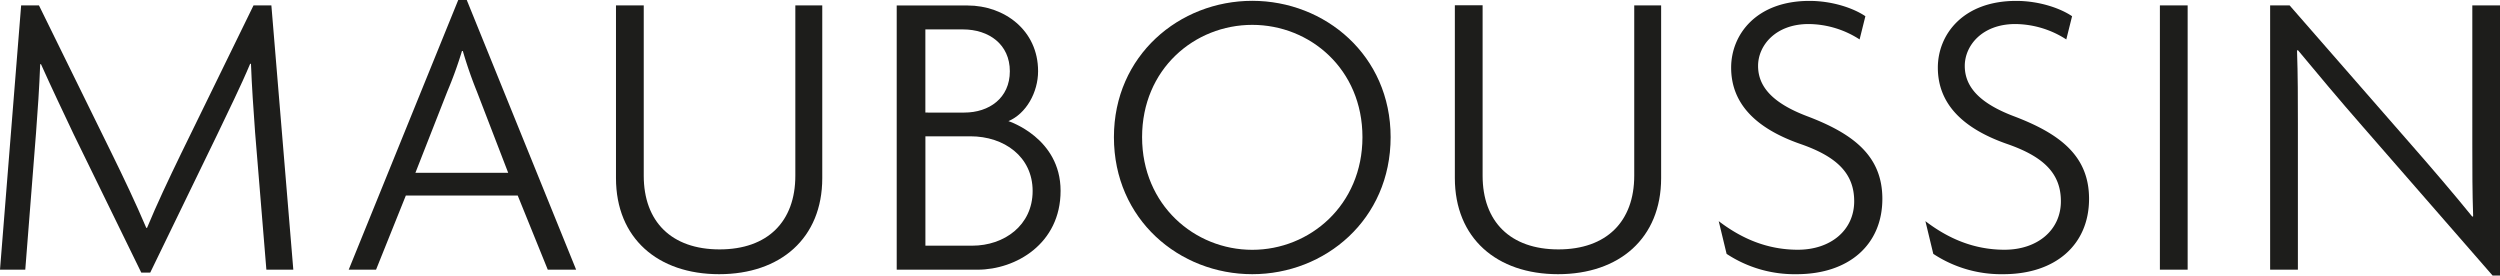 <svg xmlns="http://www.w3.org/2000/svg" viewBox="0 0 665.6 73.35"><defs><style>.cls-1{fill:#1d1d1b;}</style></defs><title>Fichier 1</title><g id="Calque_2" data-name="Calque 2"><g id="Calque_1-2" data-name="Calque 1"><path class="cls-1" d="M268.48,32.25c4.74-2,7.9-7.67,7.9-13.3,0-10.92-9-17.49-18.77-17.49H238.74V71.8h21.54c10.11,0,22.09-6.86,22.09-21S268.48,32.25,268.48,32.25ZM246.37,7.83h10v0c6.95,0,12.49,4,12.49,11.14s-5.51,11-12.13,11H246.37Zm12.48,57.58H246.38V36.29h12c8.94,0,16.55,5.4,16.55,14.56S267.34,65.41,258.85,65.41Z"/><path class="cls-1" d="M70.92,71.8l-3-36.51c-.44-6.06-.88-12.35-1.1-18.3h-.22c-2.43,5.84-6,13-8.72,18.75L40,72.57H37.61l-18-36.83C17,30.22,13.68,23.27,10.92,17.1H10.7c-.22,5.95-.66,12.57-1.1,18.19L6.73,71.8H0L5.63,1.43h4.74L29.78,40.92c3.09,6.29,6.4,13.24,9.16,19.74h.21c2.65-6.39,5.74-12.9,9.05-19.74L67.5,1.43h4.75L78.09,71.8Z"/><path class="cls-1" d="M135.3,46H110.6l8.48-21.61A109.32,109.32,0,0,0,123,13.57h.22a112.42,112.42,0,0,0,3.75,10.81ZM153.39,71.8,124.27,0H122L92.84,71.8h7.28l7.93-19.74h29.79l8,19.74Z"/><path class="cls-1" d="M191.46,73C175.13,73,164,63.42,164,47.43v-46h7.39V46.77c0,12.24,7.39,19.63,20.19,19.63S211.75,59,211.75,46.77V1.43h7.17v46C218.92,63.42,207.78,73,191.46,73Z"/><path class="cls-1" d="M362.74,36.51c0,18.09-14,30-29.34,30s-29.33-11.91-29.33-30S318,6.62,333.4,6.62,362.74,18.42,362.74,36.51Zm7.5,0C370.24,14.78,352.82.22,333.4.22s-36.83,14.56-36.83,36.29C296.57,58.46,314,73,333.4,73S370.24,58.46,370.24,36.51Z"/><path class="cls-1" d="M414.8,73c-16.32,0-27.46-9.6-27.46-25.59v-46h7.39V46.77c0,12.24,7.39,19.63,20.18,19.63S435.1,59,435.1,46.77V1.43h7.16v46C442.26,63.42,431.12,73,414.8,73Z"/><path class="cls-1" d="M478.33,73a32.82,32.82,0,0,1-18.64-5.41l-2.1-8.71c6.07,4.63,12.91,7.61,21.07,7.61,8.72,0,15-5.18,15-12.91,0-7.27-4.42-11.8-14.24-15.22C466.86,34,460.9,27.13,460.9,18c0-8.72,6.62-17.76,20.85-17.76,6.4,0,12,2.1,14.89,4.08l-1.54,6.18A25.33,25.33,0,0,0,481.52,6.4c-8.82,0-13.45,5.73-13.45,11.14,0,5.62,4,9.93,12.91,13.34,12.58,4.74,20.18,10.7,20.18,22.06C501.16,65.07,492.34,73,478.33,73Z"/><path class="cls-1" d="M533.36,73a32.82,32.82,0,0,1-18.64-5.41l-2.1-8.71c6.07,4.63,12.91,7.61,21.07,7.61,8.71,0,15-5.18,15-12.91,0-7.27-4.41-11.8-14.23-15.22C521.89,34,515.93,27.13,515.93,18c0-8.72,6.62-17.76,20.85-17.76,6.4,0,12,2.1,14.89,4.08l-1.54,6.18A25.38,25.38,0,0,0,536.56,6.4c-8.83,0-13.46,5.73-13.46,11.14,0,5.62,4,9.93,12.9,13.34,12.58,4.74,20.19,10.7,20.19,22.06C556.19,65.07,547.36,73,533.36,73Z"/><path class="cls-1" d="M575.05,71.8V1.43h7.39V71.8Z"/><path class="cls-1" d="M663.62,73.35,629,33.64c-6-6.84-12.36-14.45-17.21-20.29l-.23.11c.23,6.5.23,13.12.23,19.52V71.8h-7.39V1.43h5.18l32.65,37.39c4.85,5.52,11.36,13.13,16,18.87l.22-.11c-.22-6.29-.22-12.69-.22-18.64V1.43h7.39V73.35Z"/></g></g></svg>
